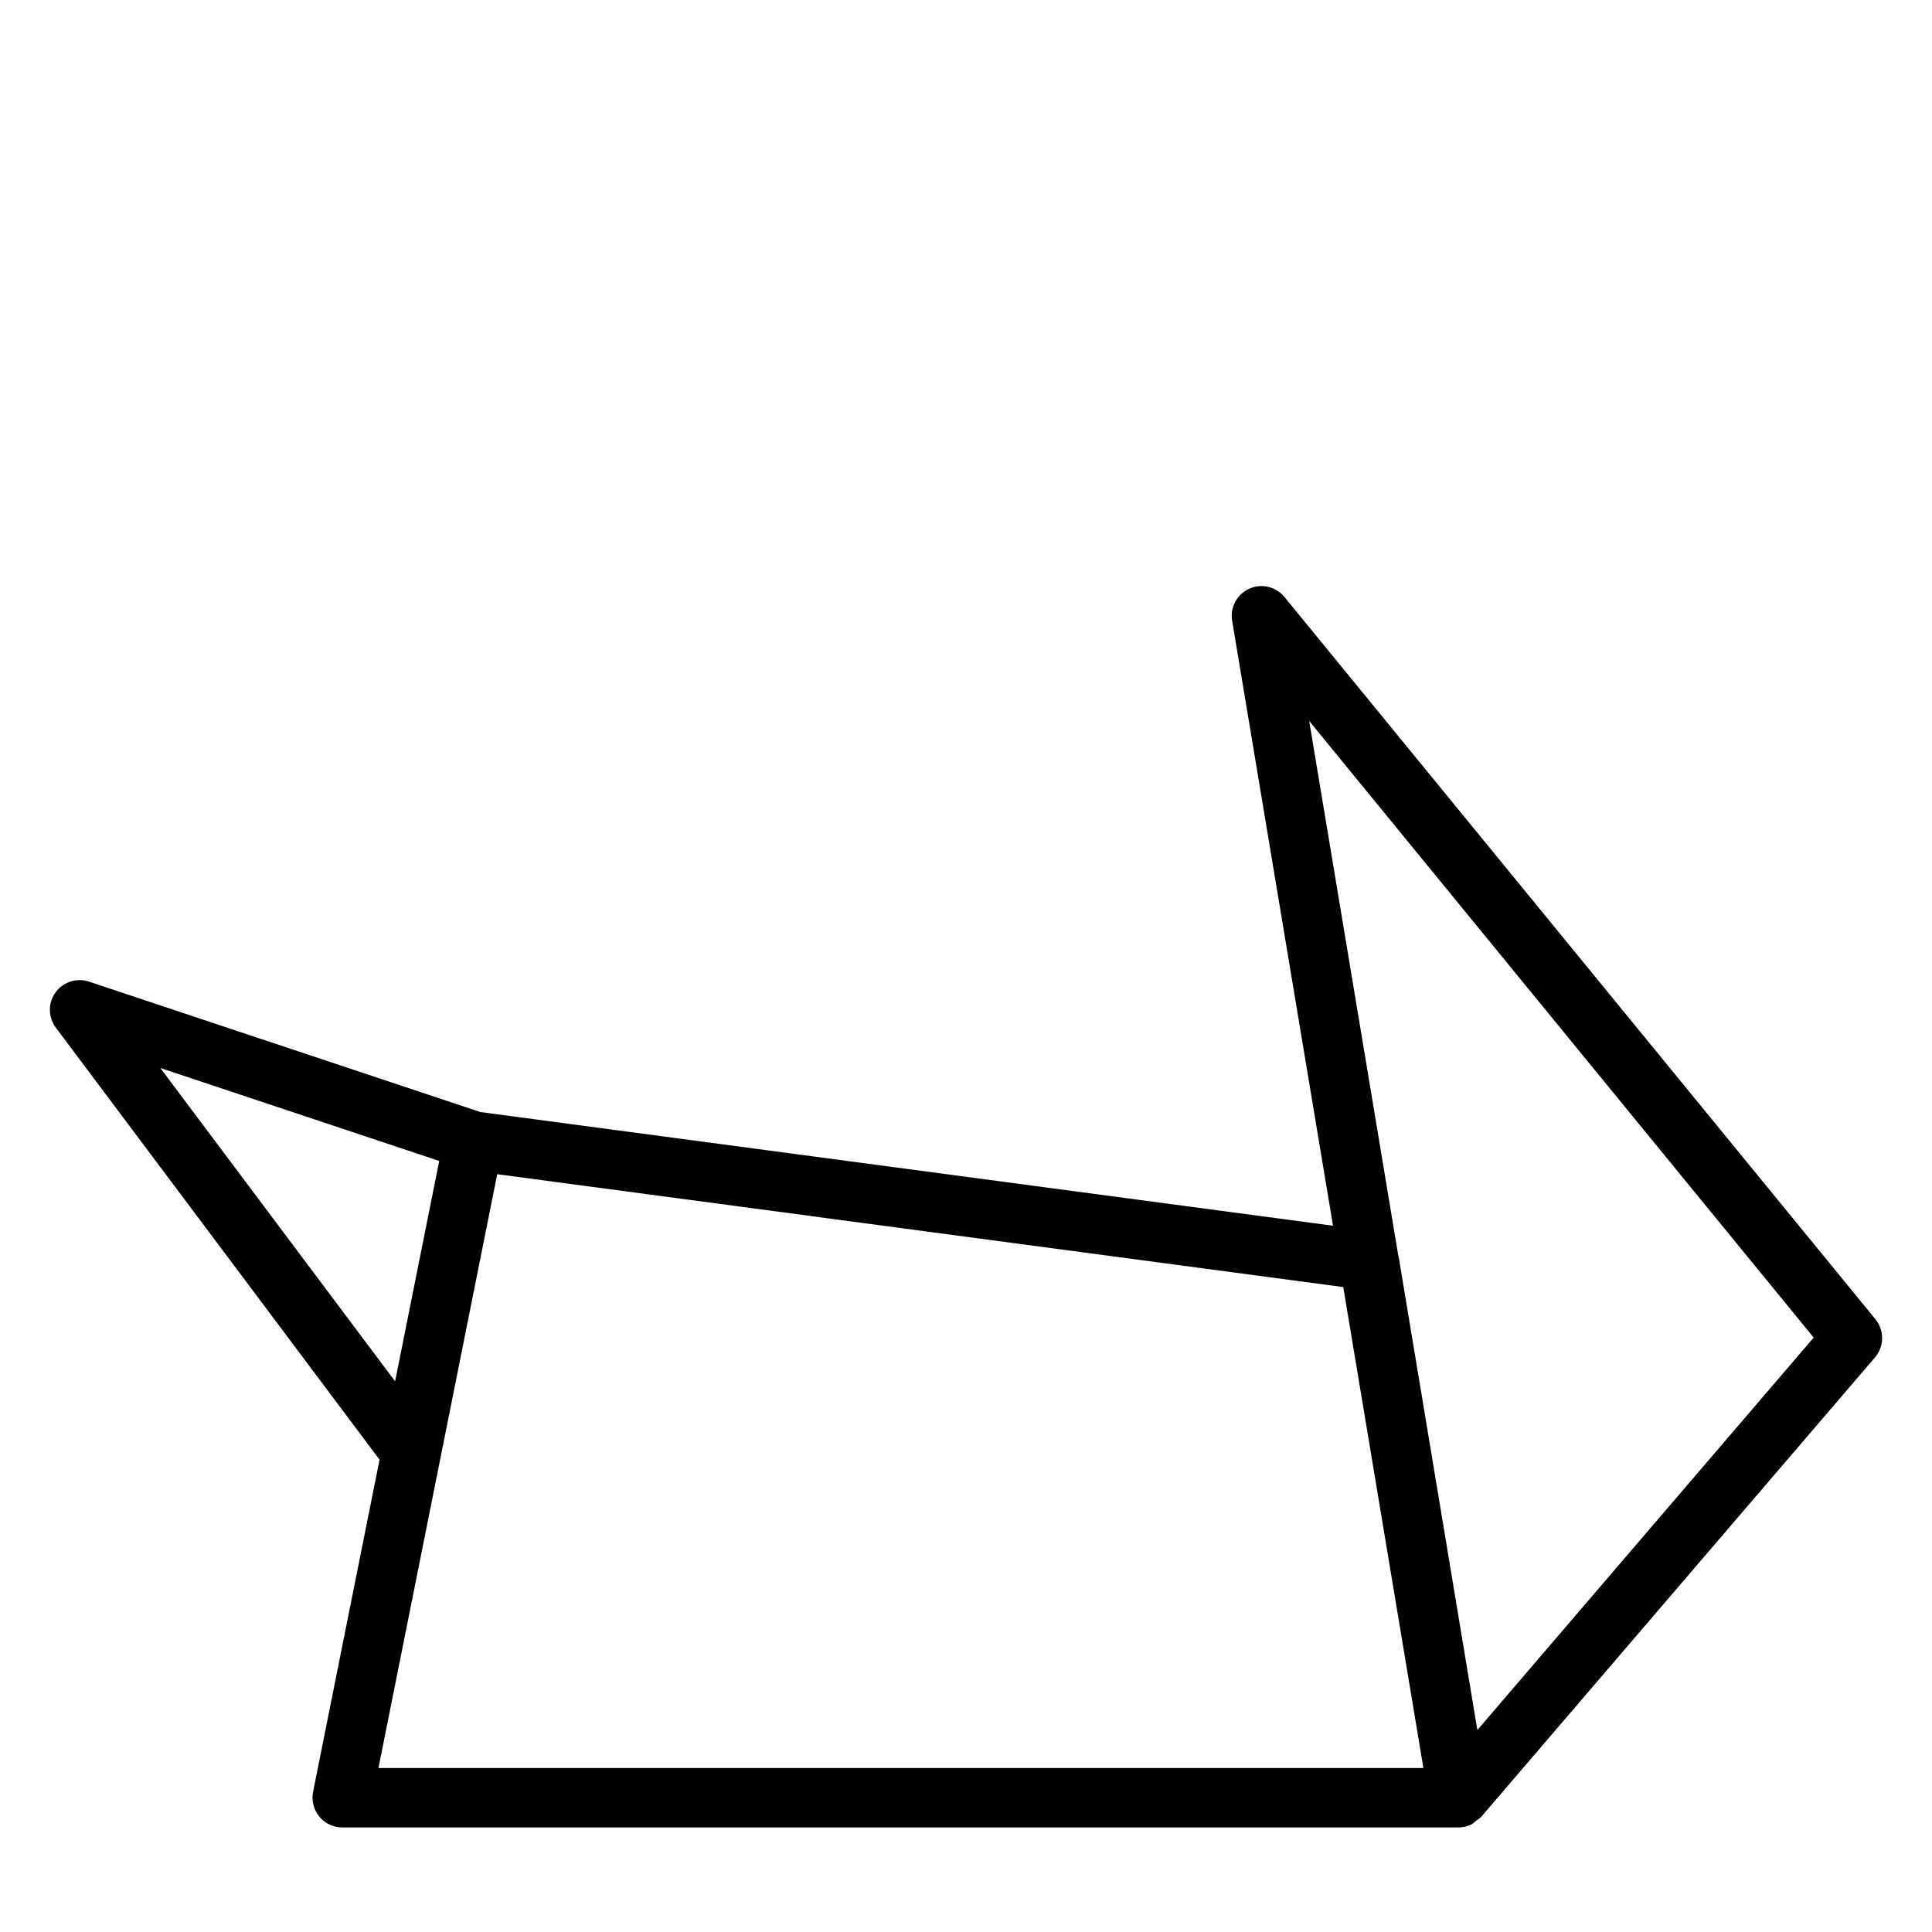 <?xml version="1.0" encoding="UTF-8"?>
<!-- Uploaded to: ICON Repo, www.svgrepo.com, Generator: ICON Repo Mixer Tools -->
<svg fill="#000000" width="800px" height="800px" version="1.1" viewBox="144 144 512 512" xmlns="http://www.w3.org/2000/svg">
 <path d="m641.01 493.61-156.61-191.4c-2.281-2.769-6.125-3.668-9.352-2.188-3.242 1.465-5.102 4.93-4.519 8.453l26.734 160.35-225.93-30.113-103.75-34.574c-3.273-1.055-6.863 0.062-8.879 2.883-2.016 2.785-1.969 6.566 0.094 9.32l85.789 114.49-17.617 88.035c-0.457 2.297 0.141 4.707 1.637 6.535 1.48 1.824 3.715 2.883 6.078 2.883h295.83c1.133 0 2.25-0.25 3.273-0.723 0.582-0.27 1.039-0.754 1.543-1.164 0.379-0.301 0.836-0.488 1.164-0.867l104.4-121.81c2.473-2.898 2.519-7.148 0.109-10.109zm-380.61-41.941-11.695 58.395-62.219-83.035zm15.367 3.508 224.21 29.914 21.238 127.45h-276.92zm259.75 147.3-20.906-125.7c-0.016-0.047-0.062-0.078-0.062-0.125l-23.602-141.59 133.7 163.41z"/>
</svg>